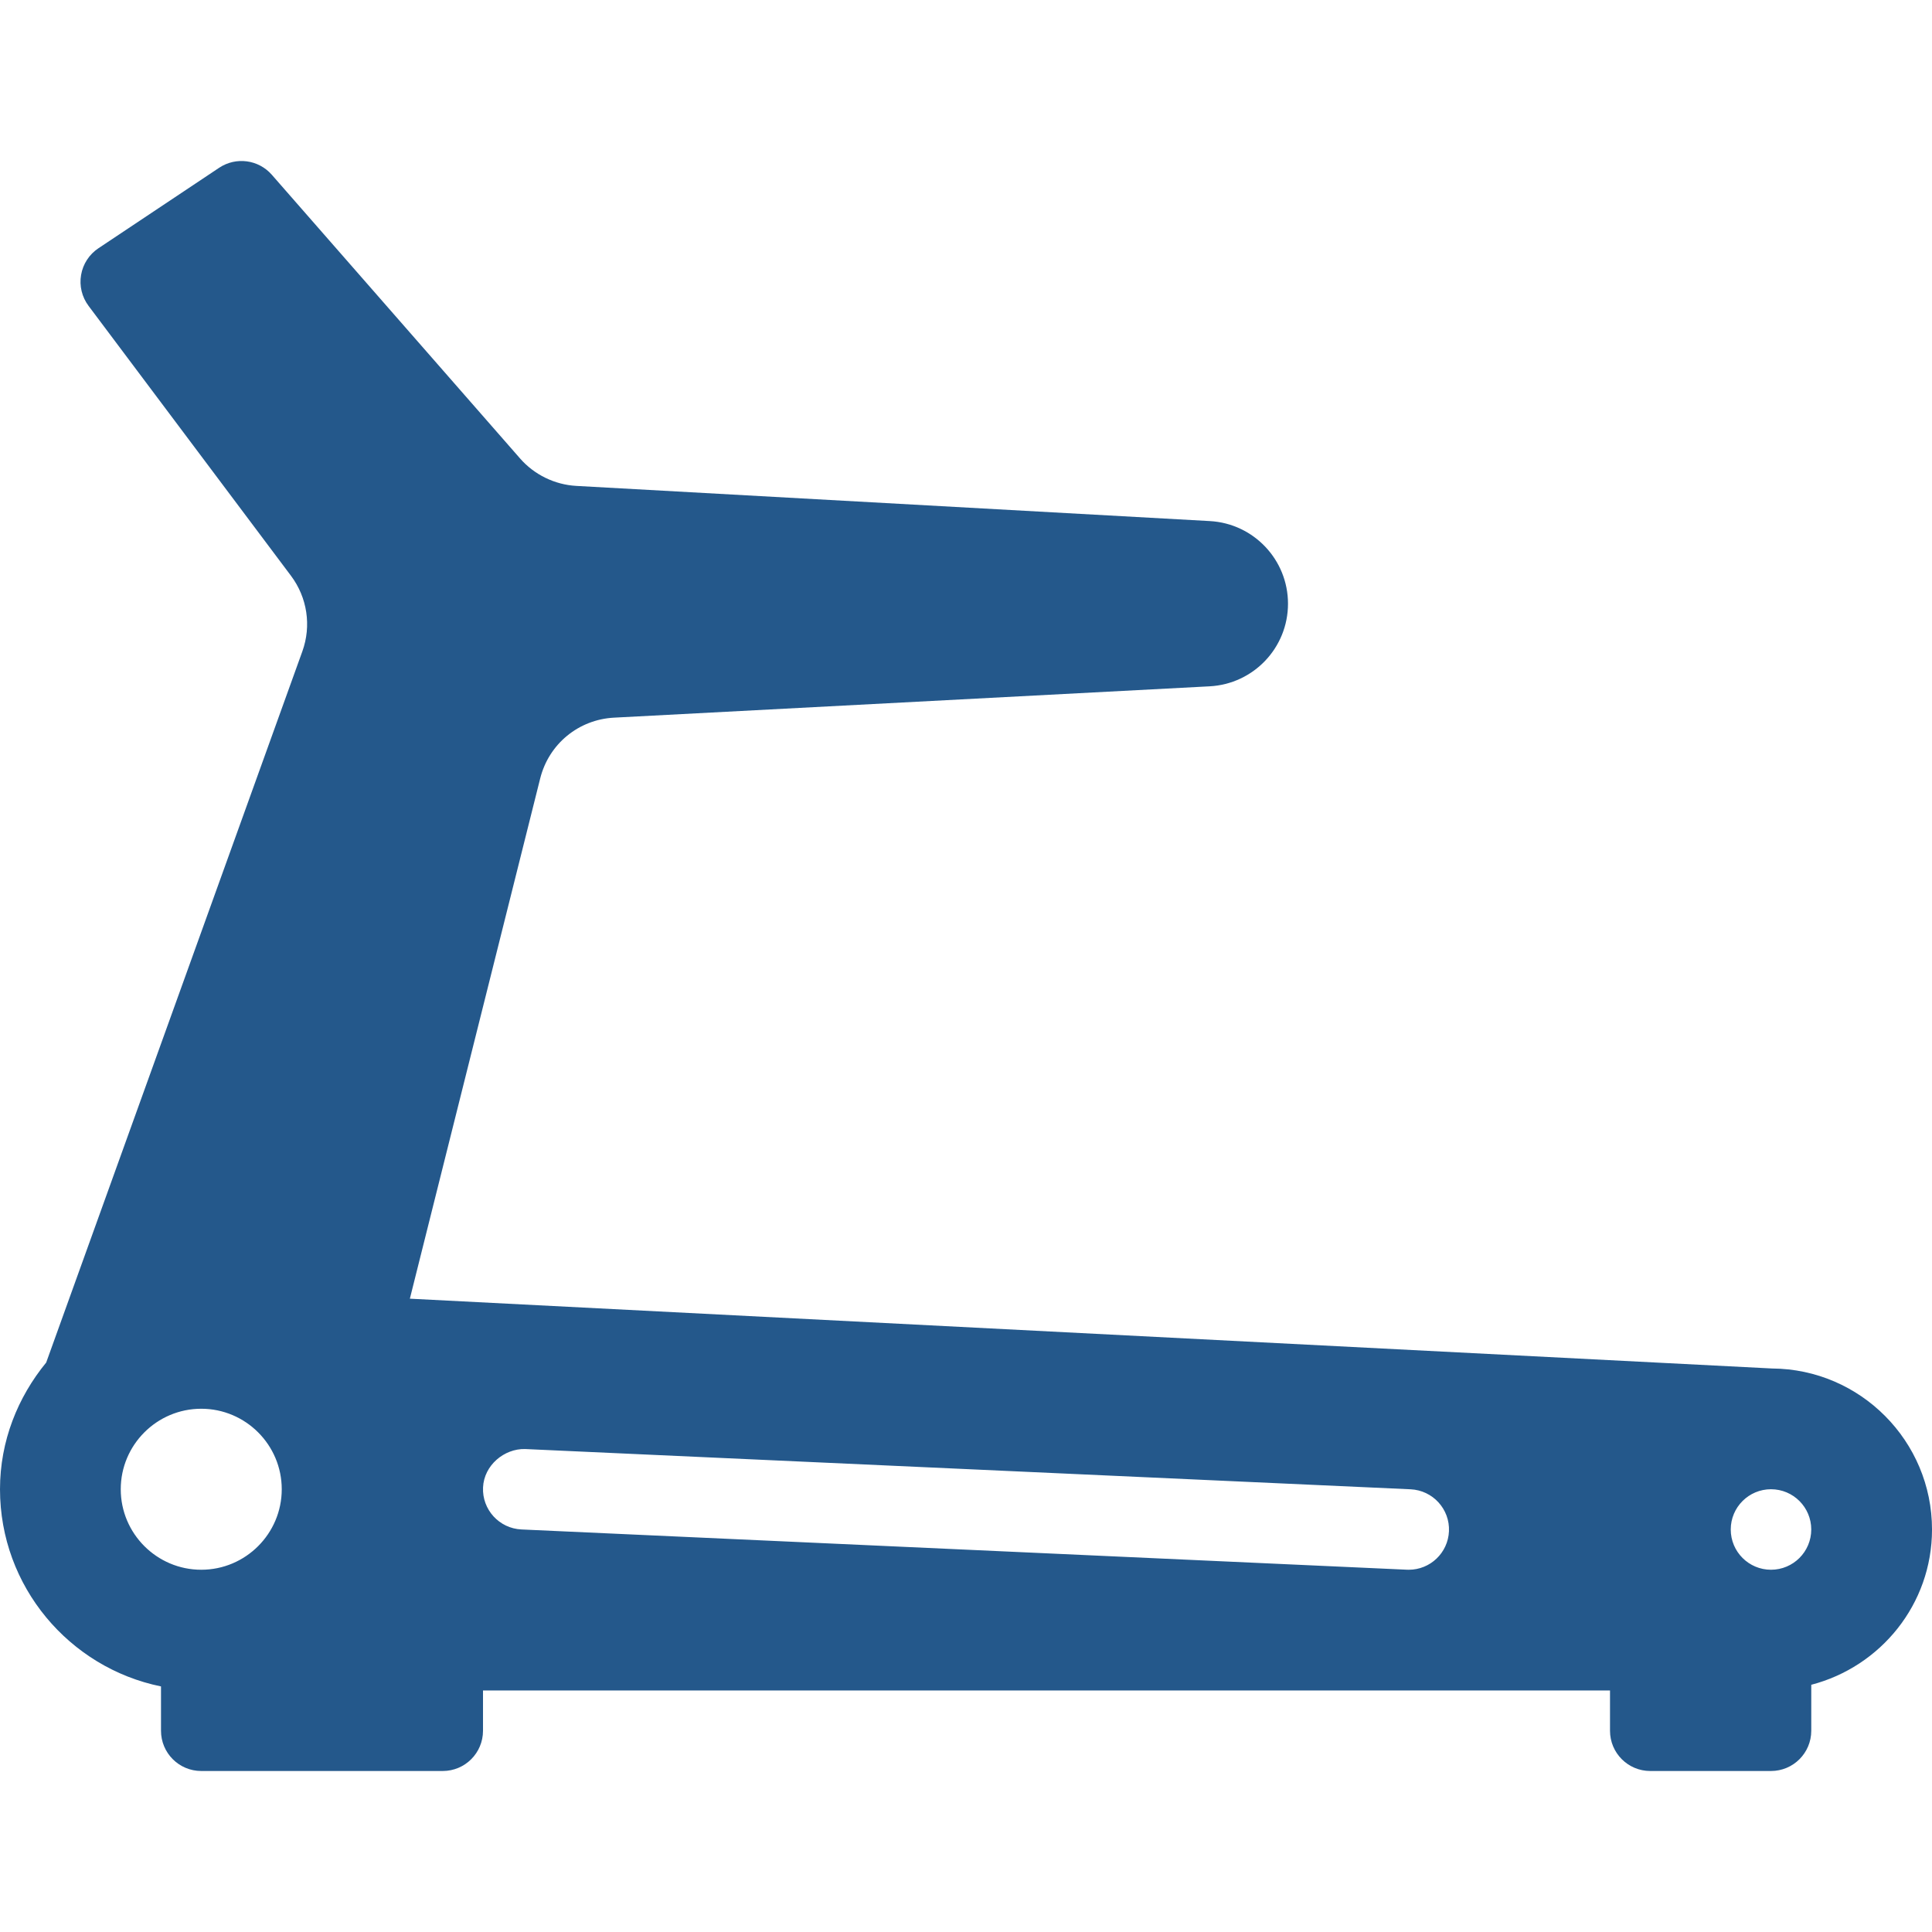 <?xml version="1.0"?>
<svg xmlns="http://www.w3.org/2000/svg" xmlns:xlink="http://www.w3.org/1999/xlink" version="1.1" id="Capa_1" x="0px" y="0px" viewBox="0 0 512 512" style="enable-background:new 0 0 512 512;" xml:space="preserve" width="512px" height="512px"><g><g>
	<g>
		<path d="M469.625,362.665l-361.007-18.5L143.156,206.3c2.292-9.146,10.167-15.625,19.583-16.115l157.813-8.302    c11.656-0.615,20.781-10.229,20.781-21.896c0-11.635-9.094-21.25-20.708-21.896l-167.927-9.323    c-5.688-0.323-11.115-2.969-14.865-7.26L72.031,46.311c-3.521-4.021-9.469-4.823-13.948-1.854l-32,21.333    c-2.438,1.625-4.104,4.188-4.594,7.073c-0.5,2.885,0.219,5.854,1.979,8.198l53.646,71.531c4.323,5.771,5.448,13.26,3.01,20.031    L12.241,361.088C4.71,370.286,0,381.878,0,394.665c0,25.754,18.353,47.298,42.667,52.254v11.746    c0,5.896,4.771,10.667,10.667,10.667h64c5.896,0,10.667-4.771,10.667-10.667v-10.667h298.667v10.667    c0,5.896,4.771,10.667,10.667,10.667h32c5.896,0,10.667-4.771,10.667-10.667v-12.181c18.352-4.77,32-21.326,32-41.152    C512,381.905,493.021,362.821,469.625,362.665z M53.333,415.998c-11.76,0-21.333-9.573-21.333-21.333    c0-11.76,9.573-21.333,21.333-21.333c11.76,0,21.333,9.573,21.333,21.333C74.667,406.425,65.094,415.998,53.333,415.998z     M373.344,415.998c-0.167,0-0.333,0-0.49-0.01l-234.667-10.667c-5.885-0.271-10.448-5.26-10.177-11.135    c0.26-5.896,5.625-10.313,11.135-10.177l234.667,10.667c5.885,0.271,10.448,5.26,10.177,11.135    C383.729,411.54,379.01,415.998,373.344,415.998z M469.333,415.998c-5.891,0-10.667-4.776-10.667-10.667    c0-5.892,4.776-10.667,10.667-10.667S480,399.44,480,405.332C480,411.222,475.224,415.998,469.333,415.998z" data-original="#000000" class="active-path" data-old_color="#000000" fill="#24588B"/>
	</g>
</g></g> </svg>
